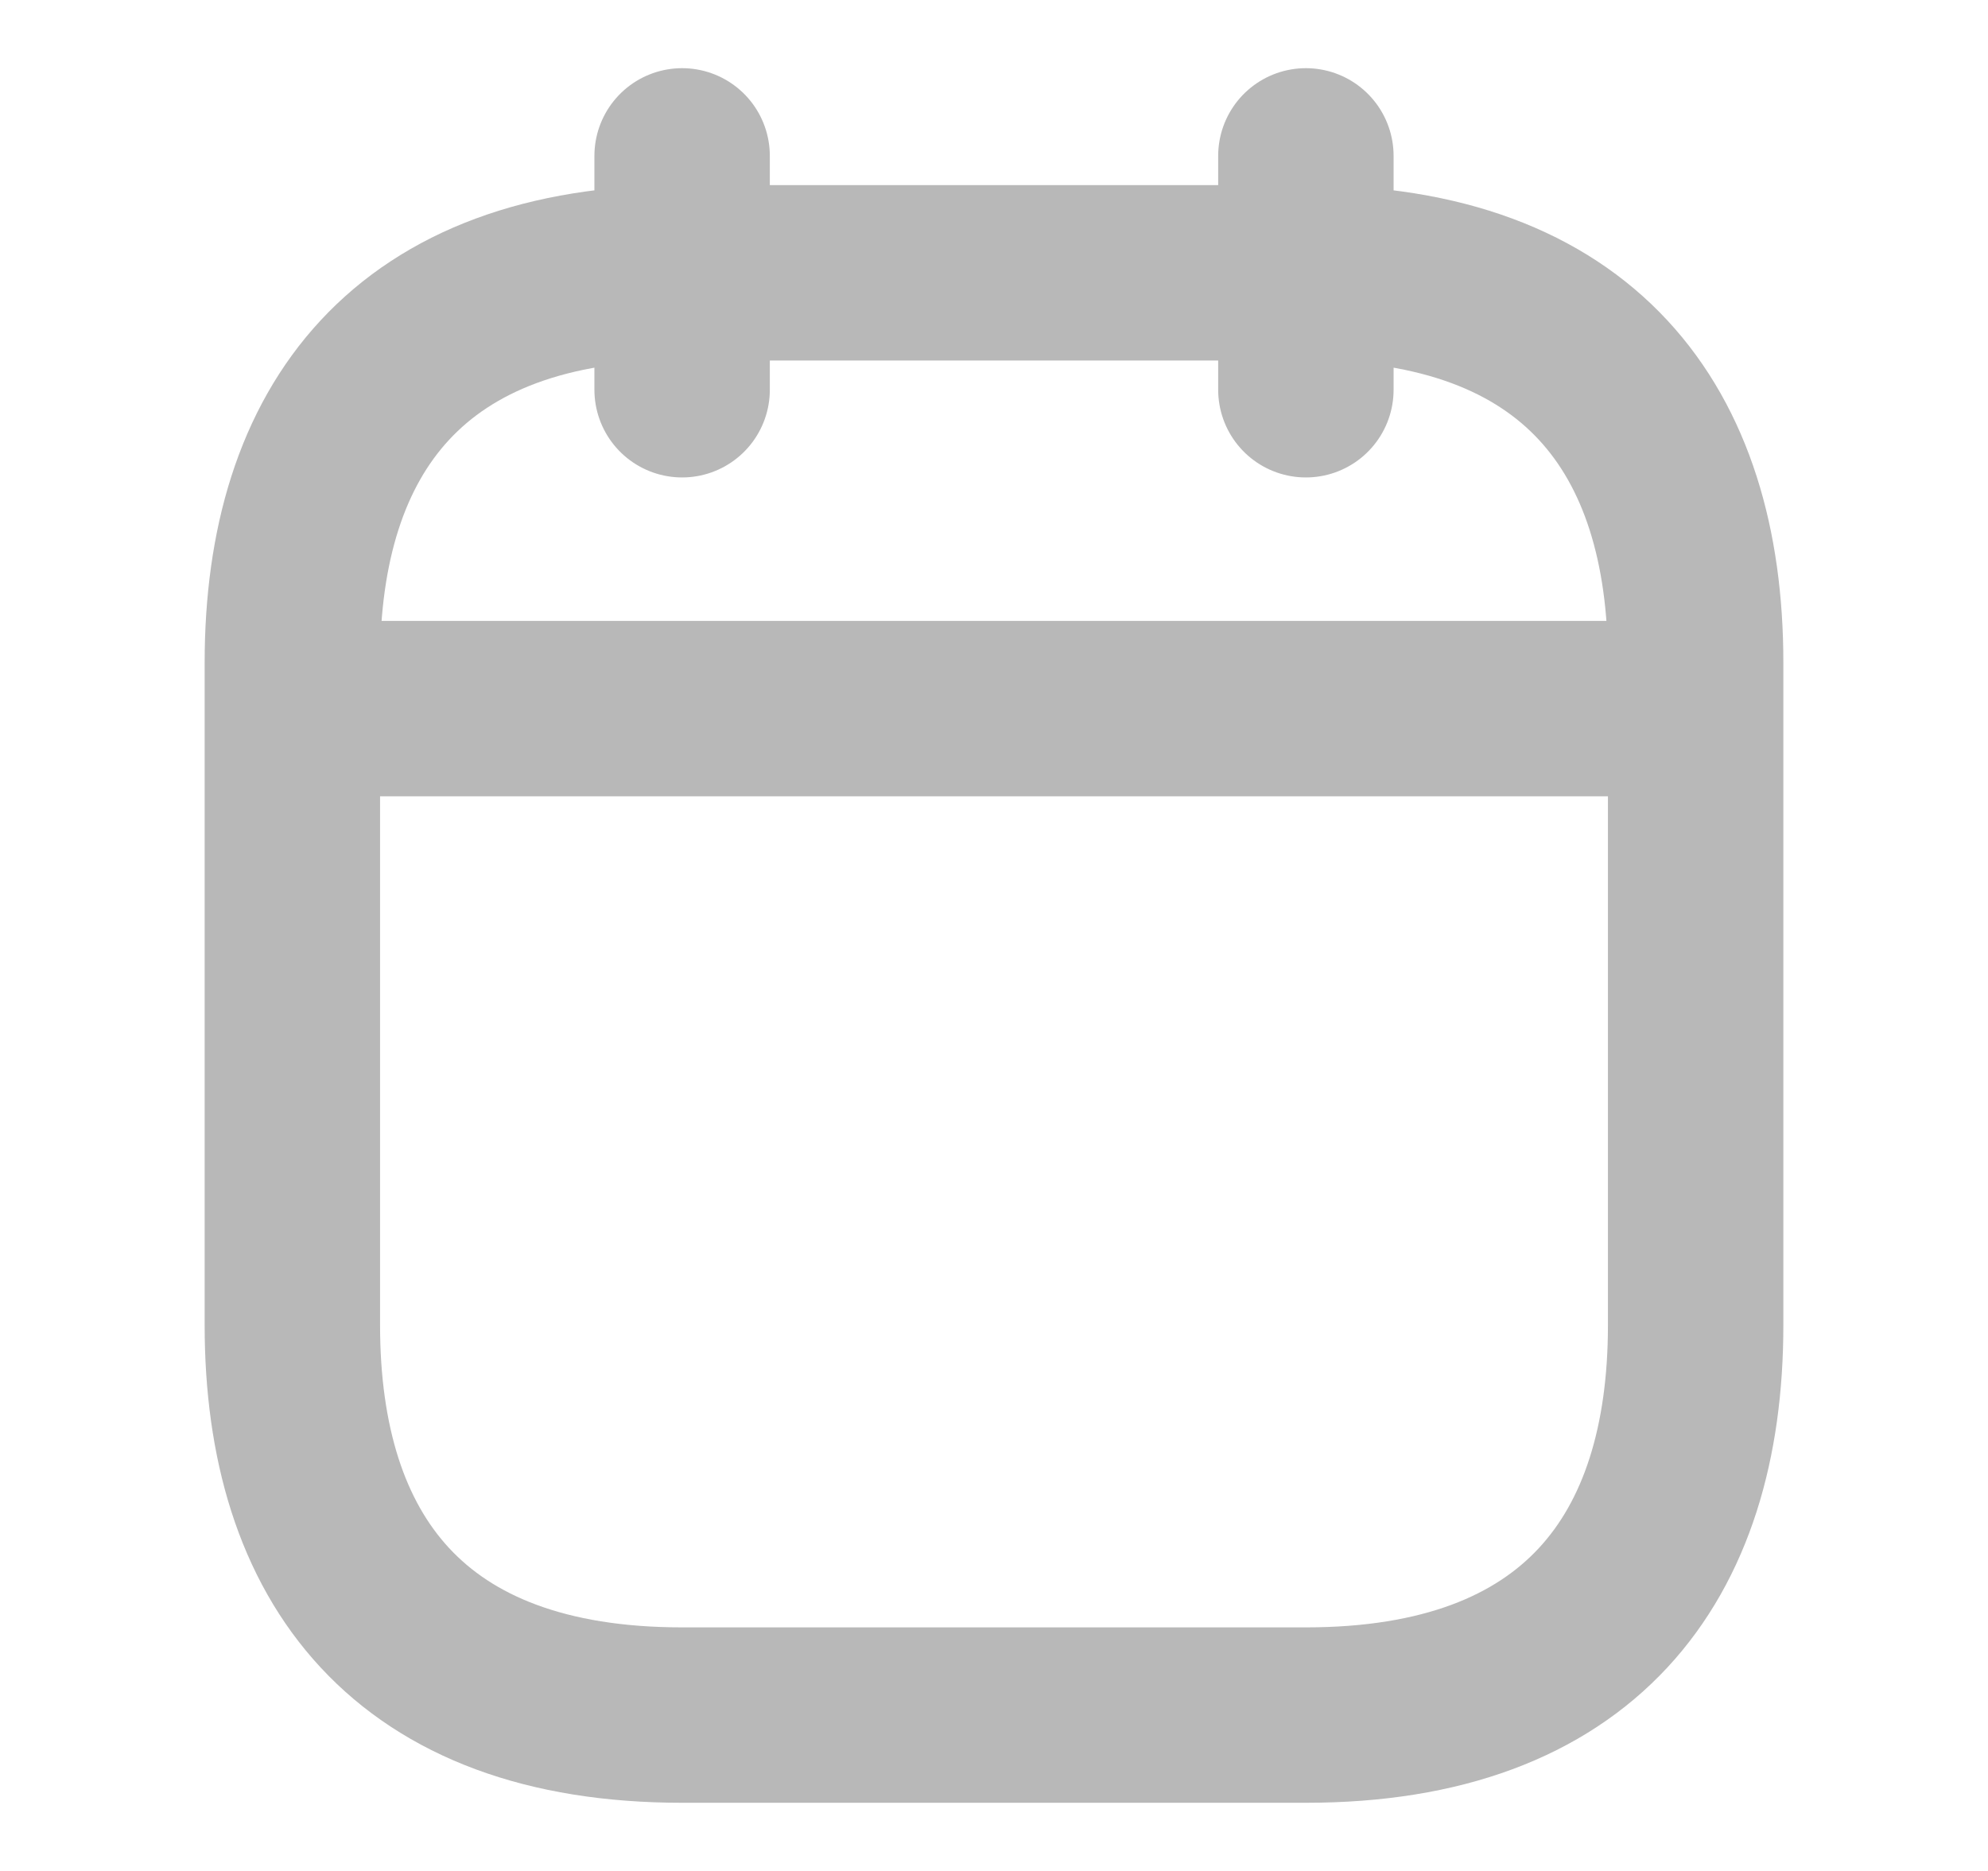 <svg width="17" height="16" viewBox="0 0 17 16" fill="none" xmlns="http://www.w3.org/2000/svg">
<g id="calendar">
<path id="Vector" d="M5.833 1.333V3.333M11.167 1.333V3.333M2.833 6.06H14.167M14.5 5.667V11.333C14.5 13.333 13.5 14.667 11.167 14.667H5.833C3.5 14.667 2.5 13.333 2.5 11.333V5.667C2.5 3.667 3.5 2.333 5.833 2.333H11.167C13.5 2.333 14.5 3.667 14.5 5.667Z" stroke="#B8B8B8" stroke-width="1.5" stroke-miterlimit="10" stroke-linecap="round" stroke-linejoin="round"/>
</g>
</svg>

